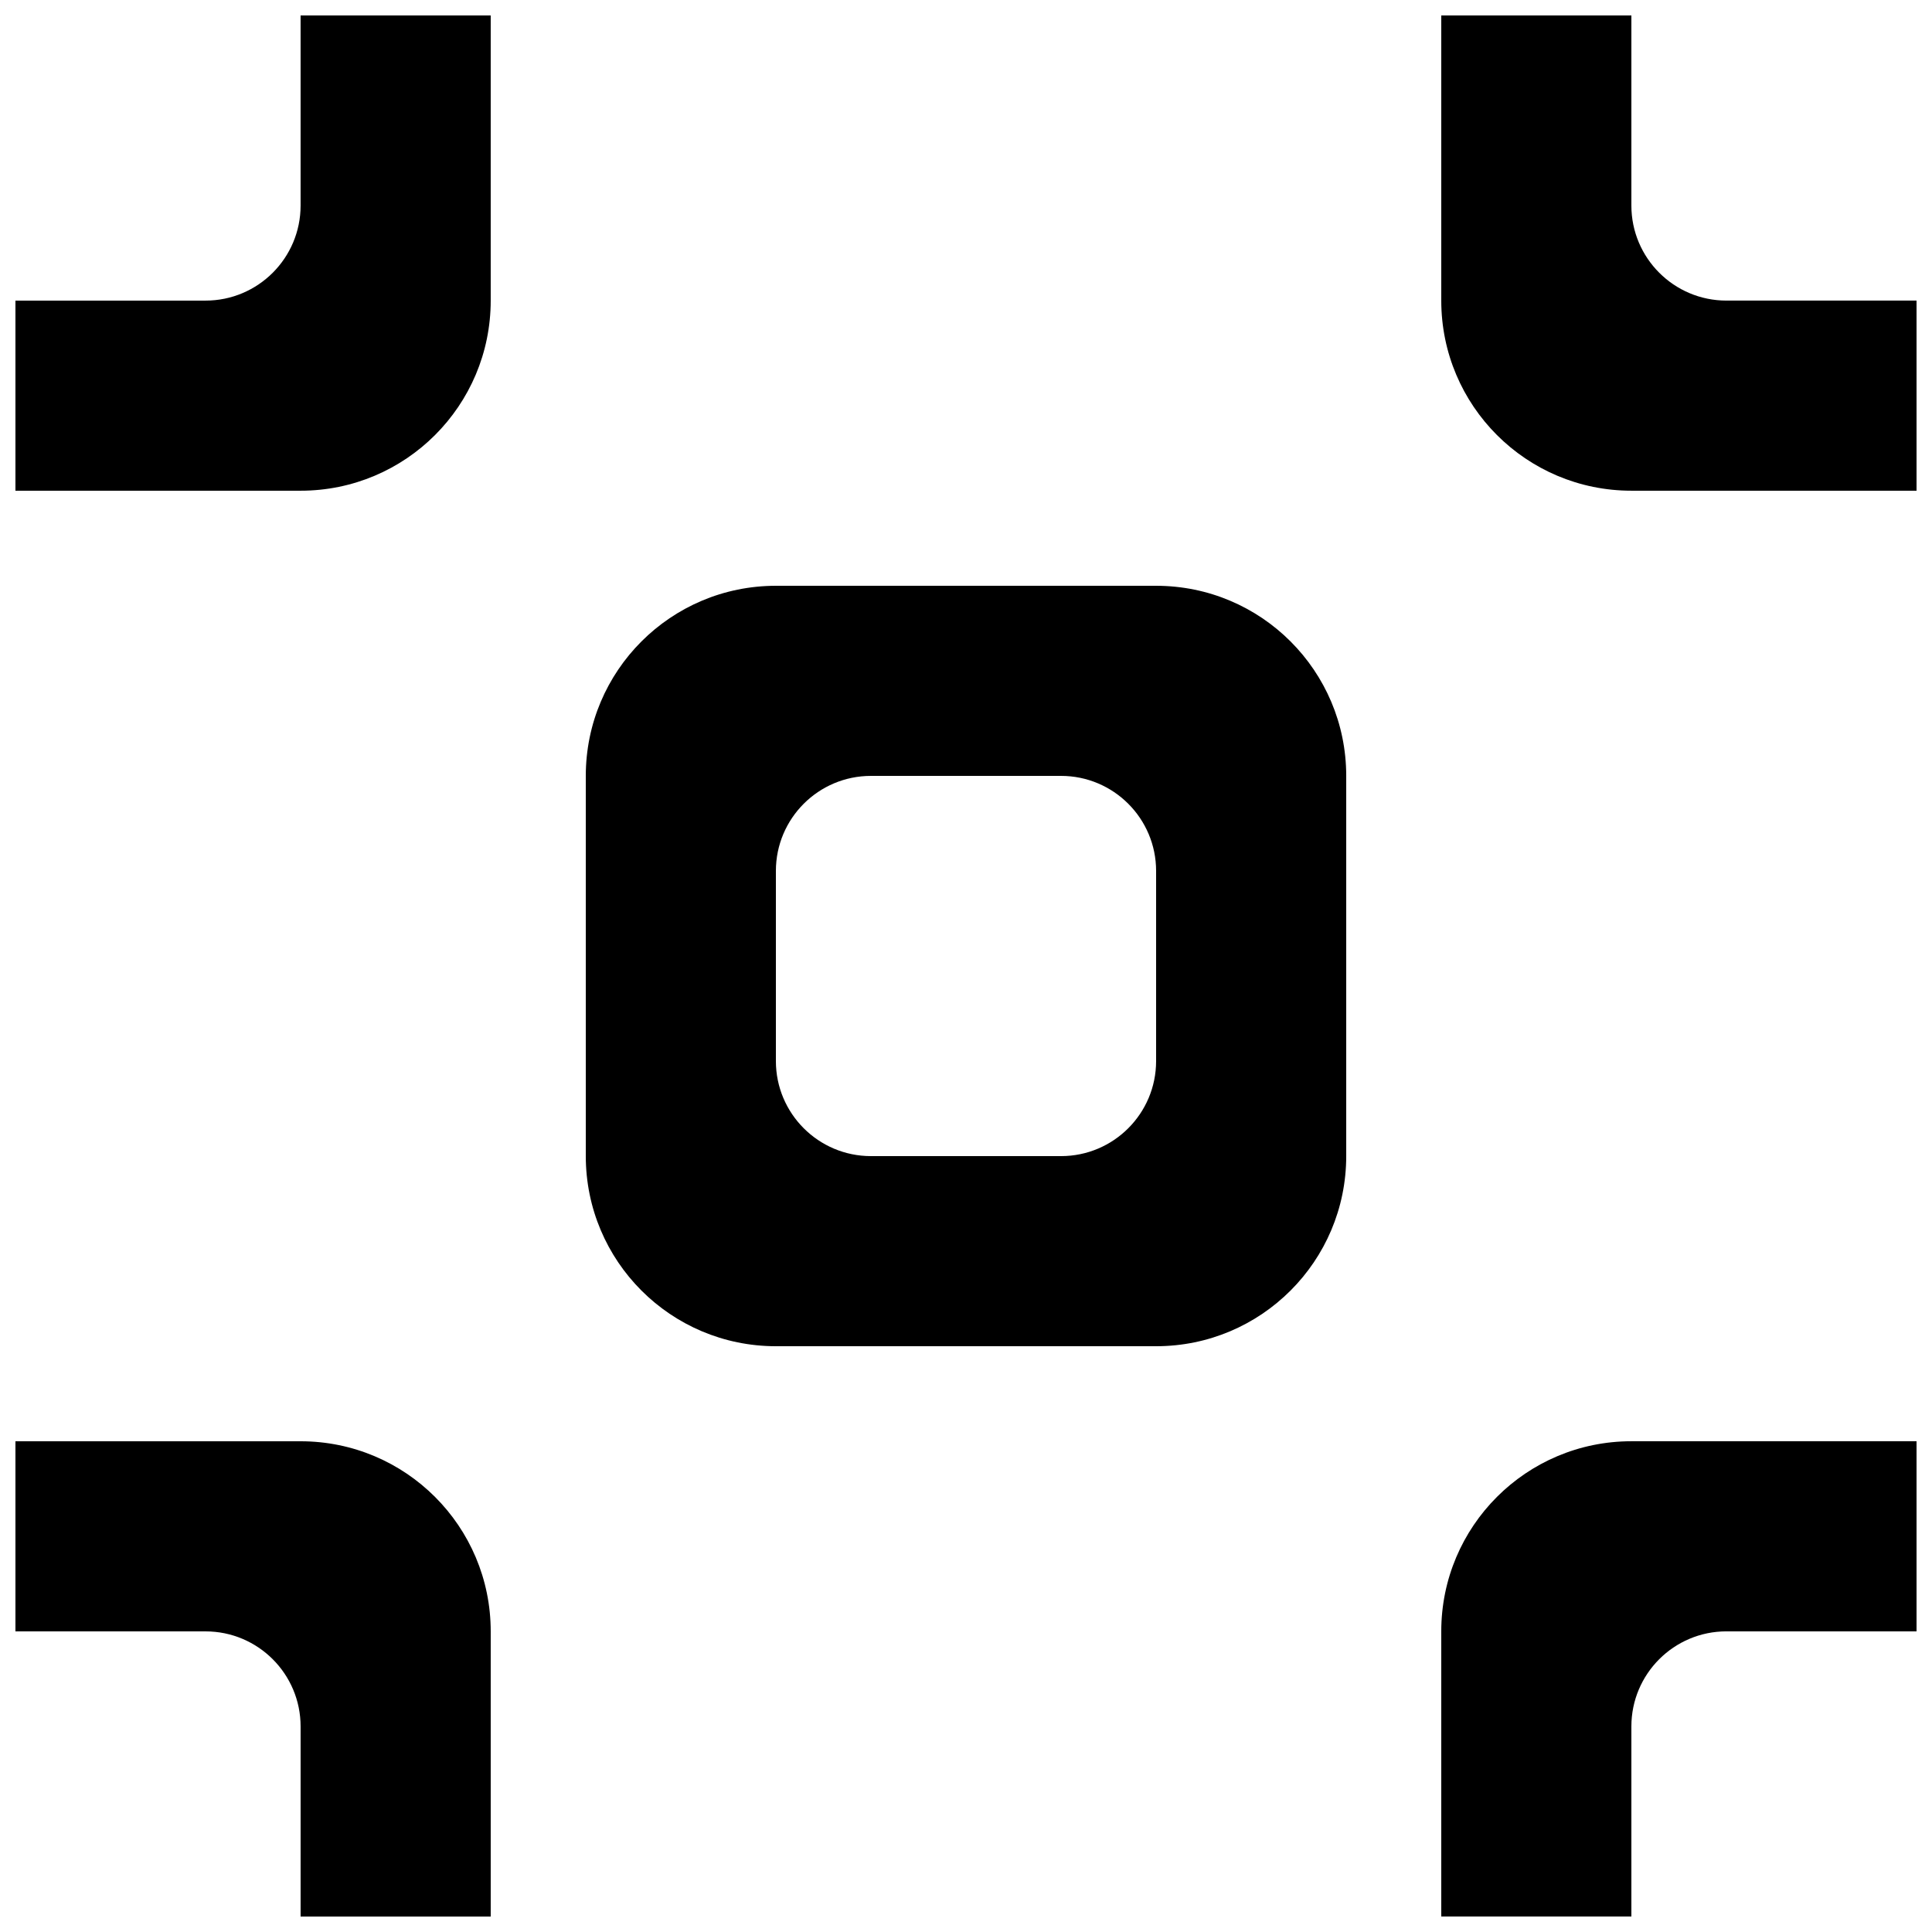 <?xml version="1.0" encoding="UTF-8"?>
<!-- Uploaded to: ICON Repo, www.svgrepo.com, Generator: ICON Repo Mixer Tools -->
<svg width="800px" height="800px" version="1.1" viewBox="144 144 512 512" xmlns="http://www.w3.org/2000/svg">
 <defs>
  <clipPath id="a">
   <path d="m148.09 148.09h503.81v503.81h-503.81z"/>
  </clipPath>
 </defs>
 <g clip-path="url(#a)">
  <path d="m450.38 425.19v-50.379c0-13.906-11.285-25.191-25.191-25.191h-50.379c-13.906 0-25.191 11.285-25.191 25.191v50.379c0 13.906 11.285 25.191 25.191 25.191h50.379c13.906 0 25.191-11.285 25.191-25.191zm0-125.95c27.836 0 50.383 22.543 50.383 50.379v100.76c0 27.836-22.547 50.383-50.383 50.383h-100.76c-27.836 0-50.379-22.547-50.379-50.383v-100.76c0-27.836 22.543-50.379 50.379-50.379zm-302.29 226.71v50.383h50.383c13.902 0 25.188 11.285 25.188 25.191v50.379h50.383v-75.57c0-27.836-22.547-50.383-50.383-50.383zm50.383-302.29h-50.383v50.383h75.57c27.836 0 50.383-22.547 50.383-50.383v-75.57h-50.383v50.383c0 13.902-11.285 25.188-25.188 25.188zm377.86-25.188v-50.383h-50.383v75.57c0 27.836 22.547 50.383 50.383 50.383h75.57v-50.383h-50.379c-13.906 0-25.191-11.285-25.191-25.188zm0 327.47h75.57v50.383h-50.379c-13.906 0-25.191 11.285-25.191 25.191v50.379h-50.383v-75.57c0-27.836 22.547-50.383 50.383-50.383z" fill-rule="evenodd"/>
 </g>
</svg>